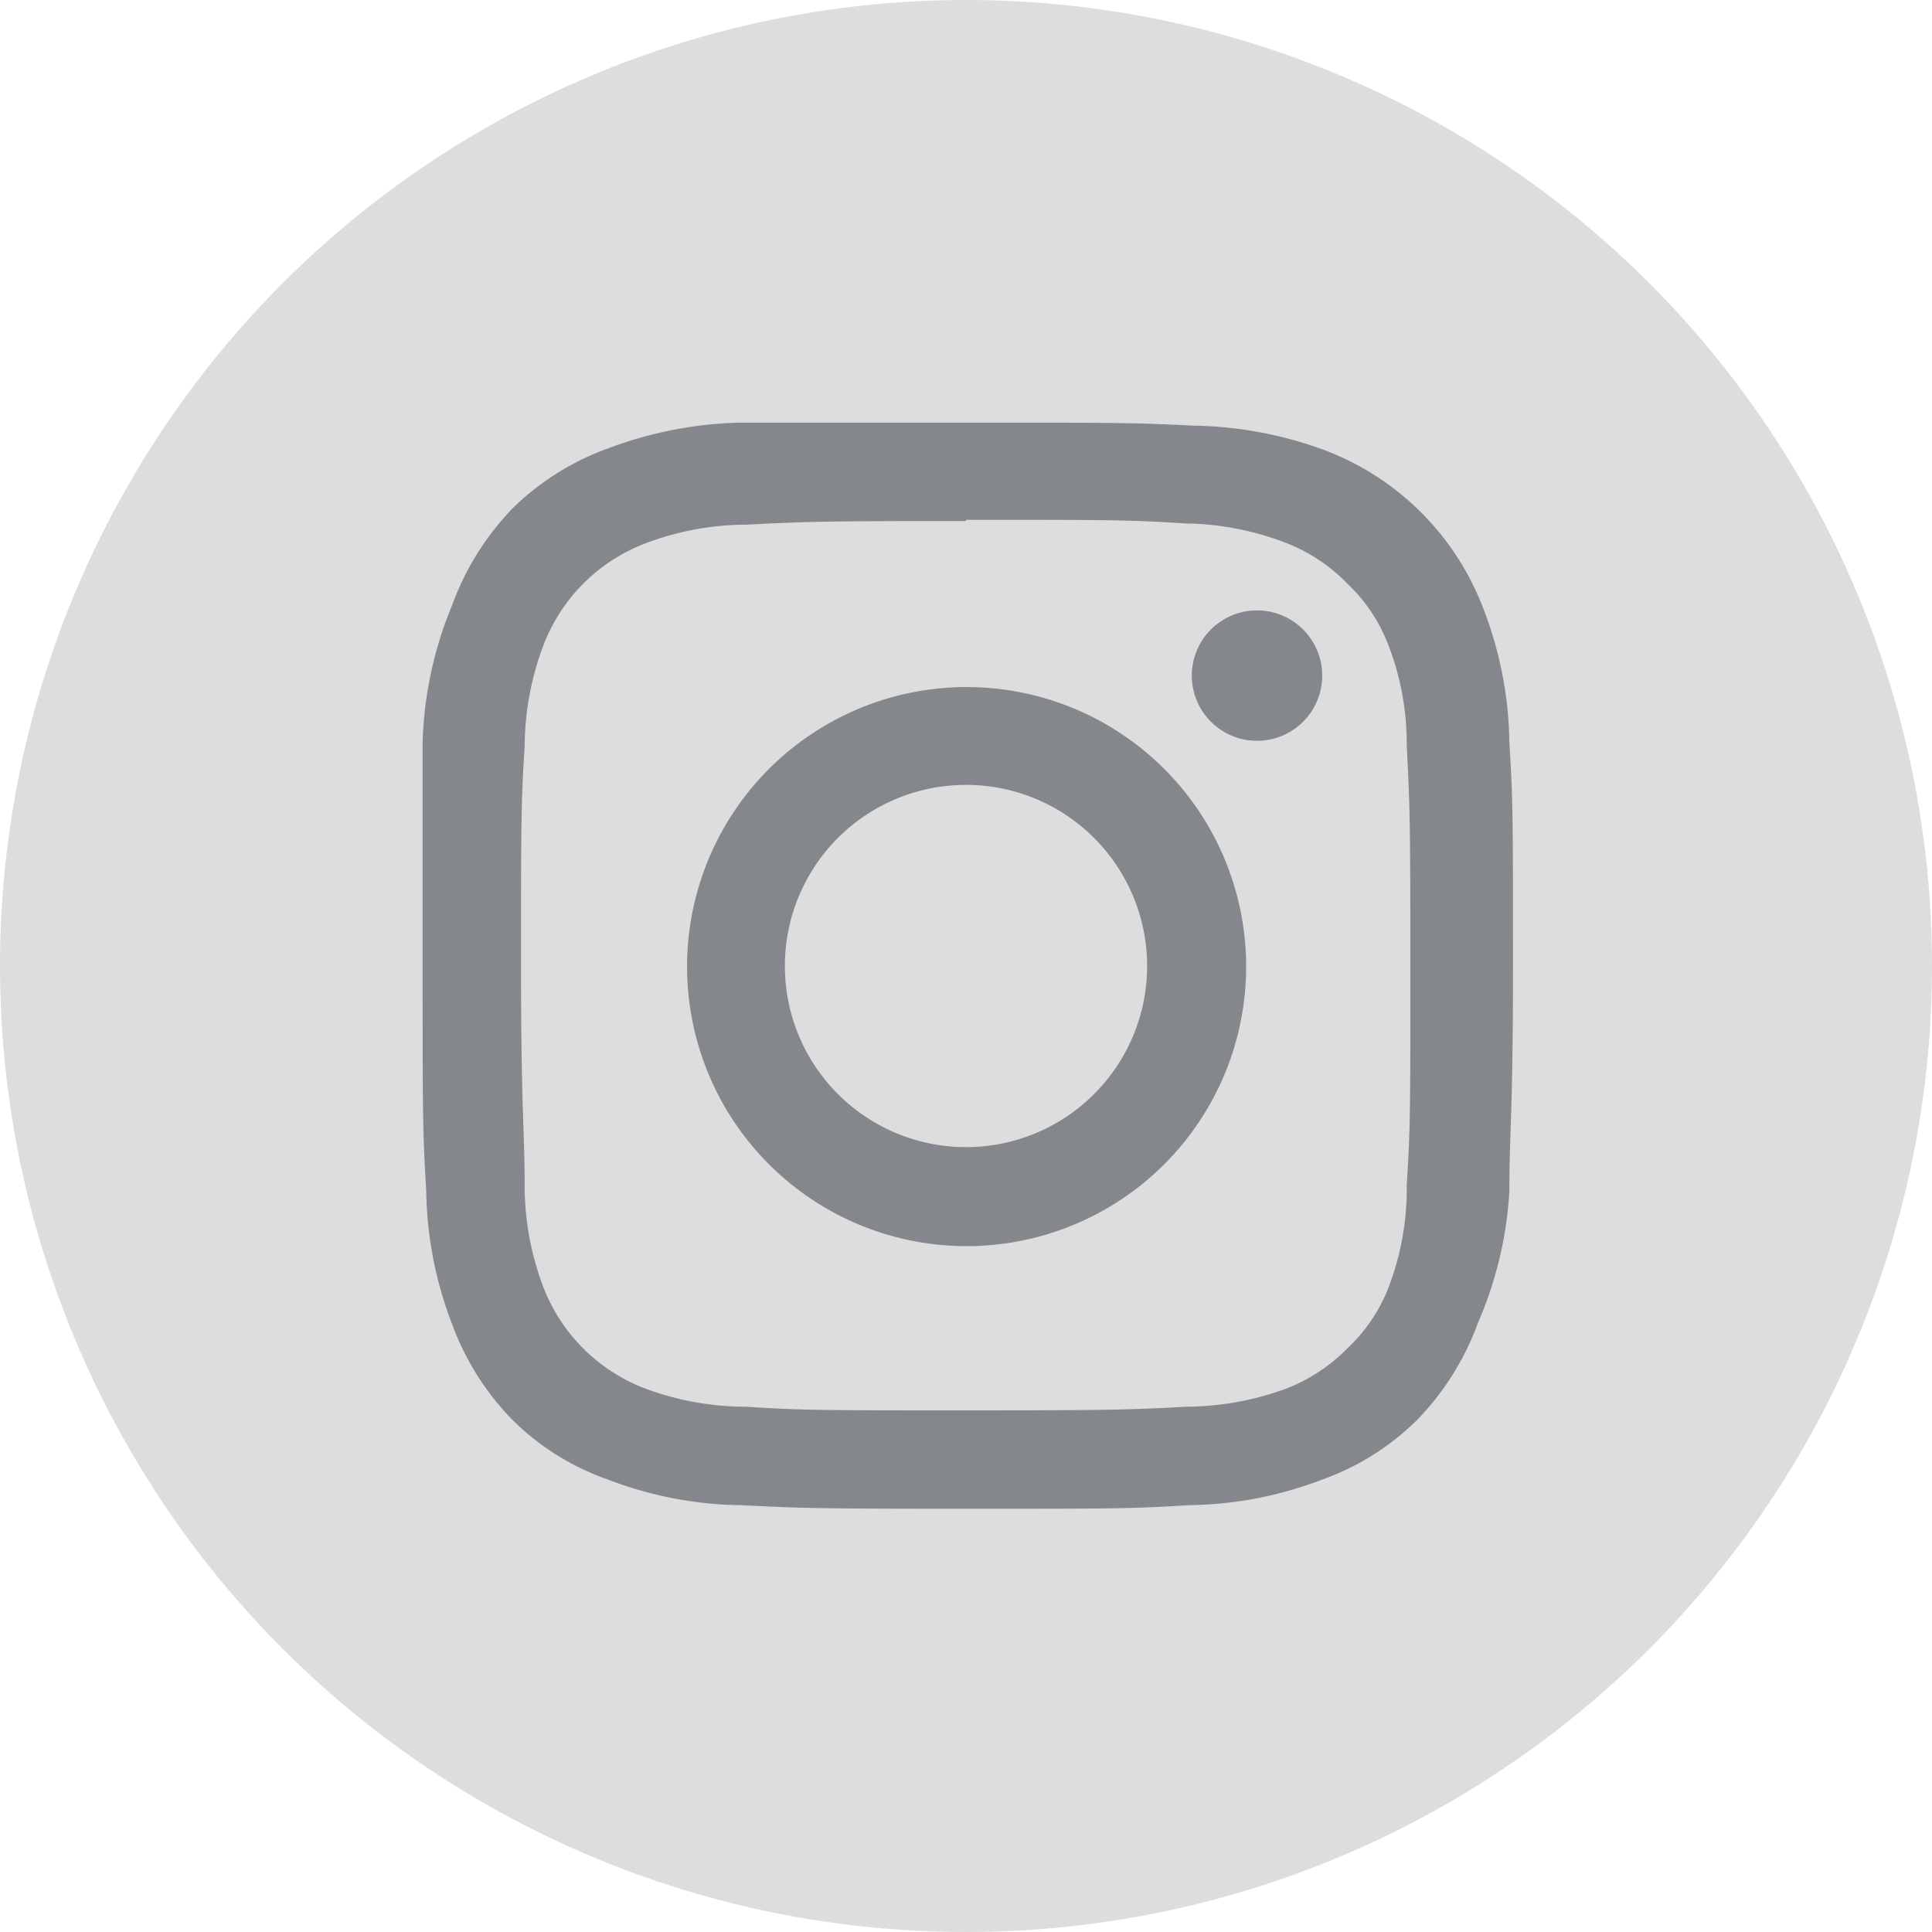 <svg id="Capa_1" data-name="Capa 1" xmlns="http://www.w3.org/2000/svg" viewBox="0 0 32 32"><defs><style>.cls-1{fill:#ddd;}.cls-2{fill:#84888c;}</style></defs><title>22Mesa de trabajo 1 copia 2</title><circle class="cls-1" cx="16" cy="16" r="16"/><path class="cls-2" d="M16,8.61c2.41,0,2.69,0,3.64.06A4.8,4.8,0,0,1,21.32,9a2.86,2.86,0,0,1,1,.67,2.74,2.74,0,0,1,.67,1,4.52,4.52,0,0,1,.31,1.67c.05,1,.06,1.24.06,3.64s0,2.7-.06,3.65A4.57,4.57,0,0,1,23,21.32a2.74,2.74,0,0,1-.67,1,2.91,2.91,0,0,1-1,.67,4.88,4.88,0,0,1-1.68.31c-.95.05-1.24.06-3.64.06s-2.7,0-3.65-.06A4.8,4.8,0,0,1,10.69,23,2.92,2.92,0,0,1,9,21.32a4.75,4.75,0,0,1-.31-1.67c0-.95-.06-1.24-.06-3.64s0-2.7.06-3.65A4.8,4.8,0,0,1,9,10.69,2.92,2.92,0,0,1,10.69,9a4.75,4.75,0,0,1,1.67-.31c1-.05,1.23-.06,3.64-.06ZM16,7c-2.45,0-2.76,0-3.72,0a6.58,6.58,0,0,0-2.19.42,4.37,4.37,0,0,0-1.6,1,4.54,4.54,0,0,0-1,1.6A6.39,6.39,0,0,0,7,12.29C7,13.25,7,13.56,7,16s0,2.76.06,3.72a6.34,6.34,0,0,0,.42,2.19,4.46,4.46,0,0,0,1,1.6,4.22,4.22,0,0,0,1.6,1,6.32,6.32,0,0,0,2.18.42c1,.05,1.27.06,3.72.06s2.76,0,3.72-.06a6.34,6.34,0,0,0,2.19-.42,4.26,4.26,0,0,0,1.59-1,4.54,4.54,0,0,0,1-1.6A6.39,6.39,0,0,0,25,19.73c0-1,.06-1.27.06-3.72s0-2.75-.06-3.71a6.34,6.34,0,0,0-.42-2.19,4.52,4.52,0,0,0-2.63-2.65,6.54,6.54,0,0,0-2.18-.41C18.76,7,18.45,7,16,7Z"/><path class="cls-2" d="M16,11.38A4.63,4.63,0,1,0,20.64,16,4.63,4.63,0,0,0,16,11.38ZM16,19a3,3,0,1,1,3-3A3,3,0,0,1,16,19Z"/><path class="cls-2" d="M21.9,11.19a1.08,1.08,0,1,1-1.08-1.08A1.08,1.08,0,0,1,21.9,11.19Z"/></svg>